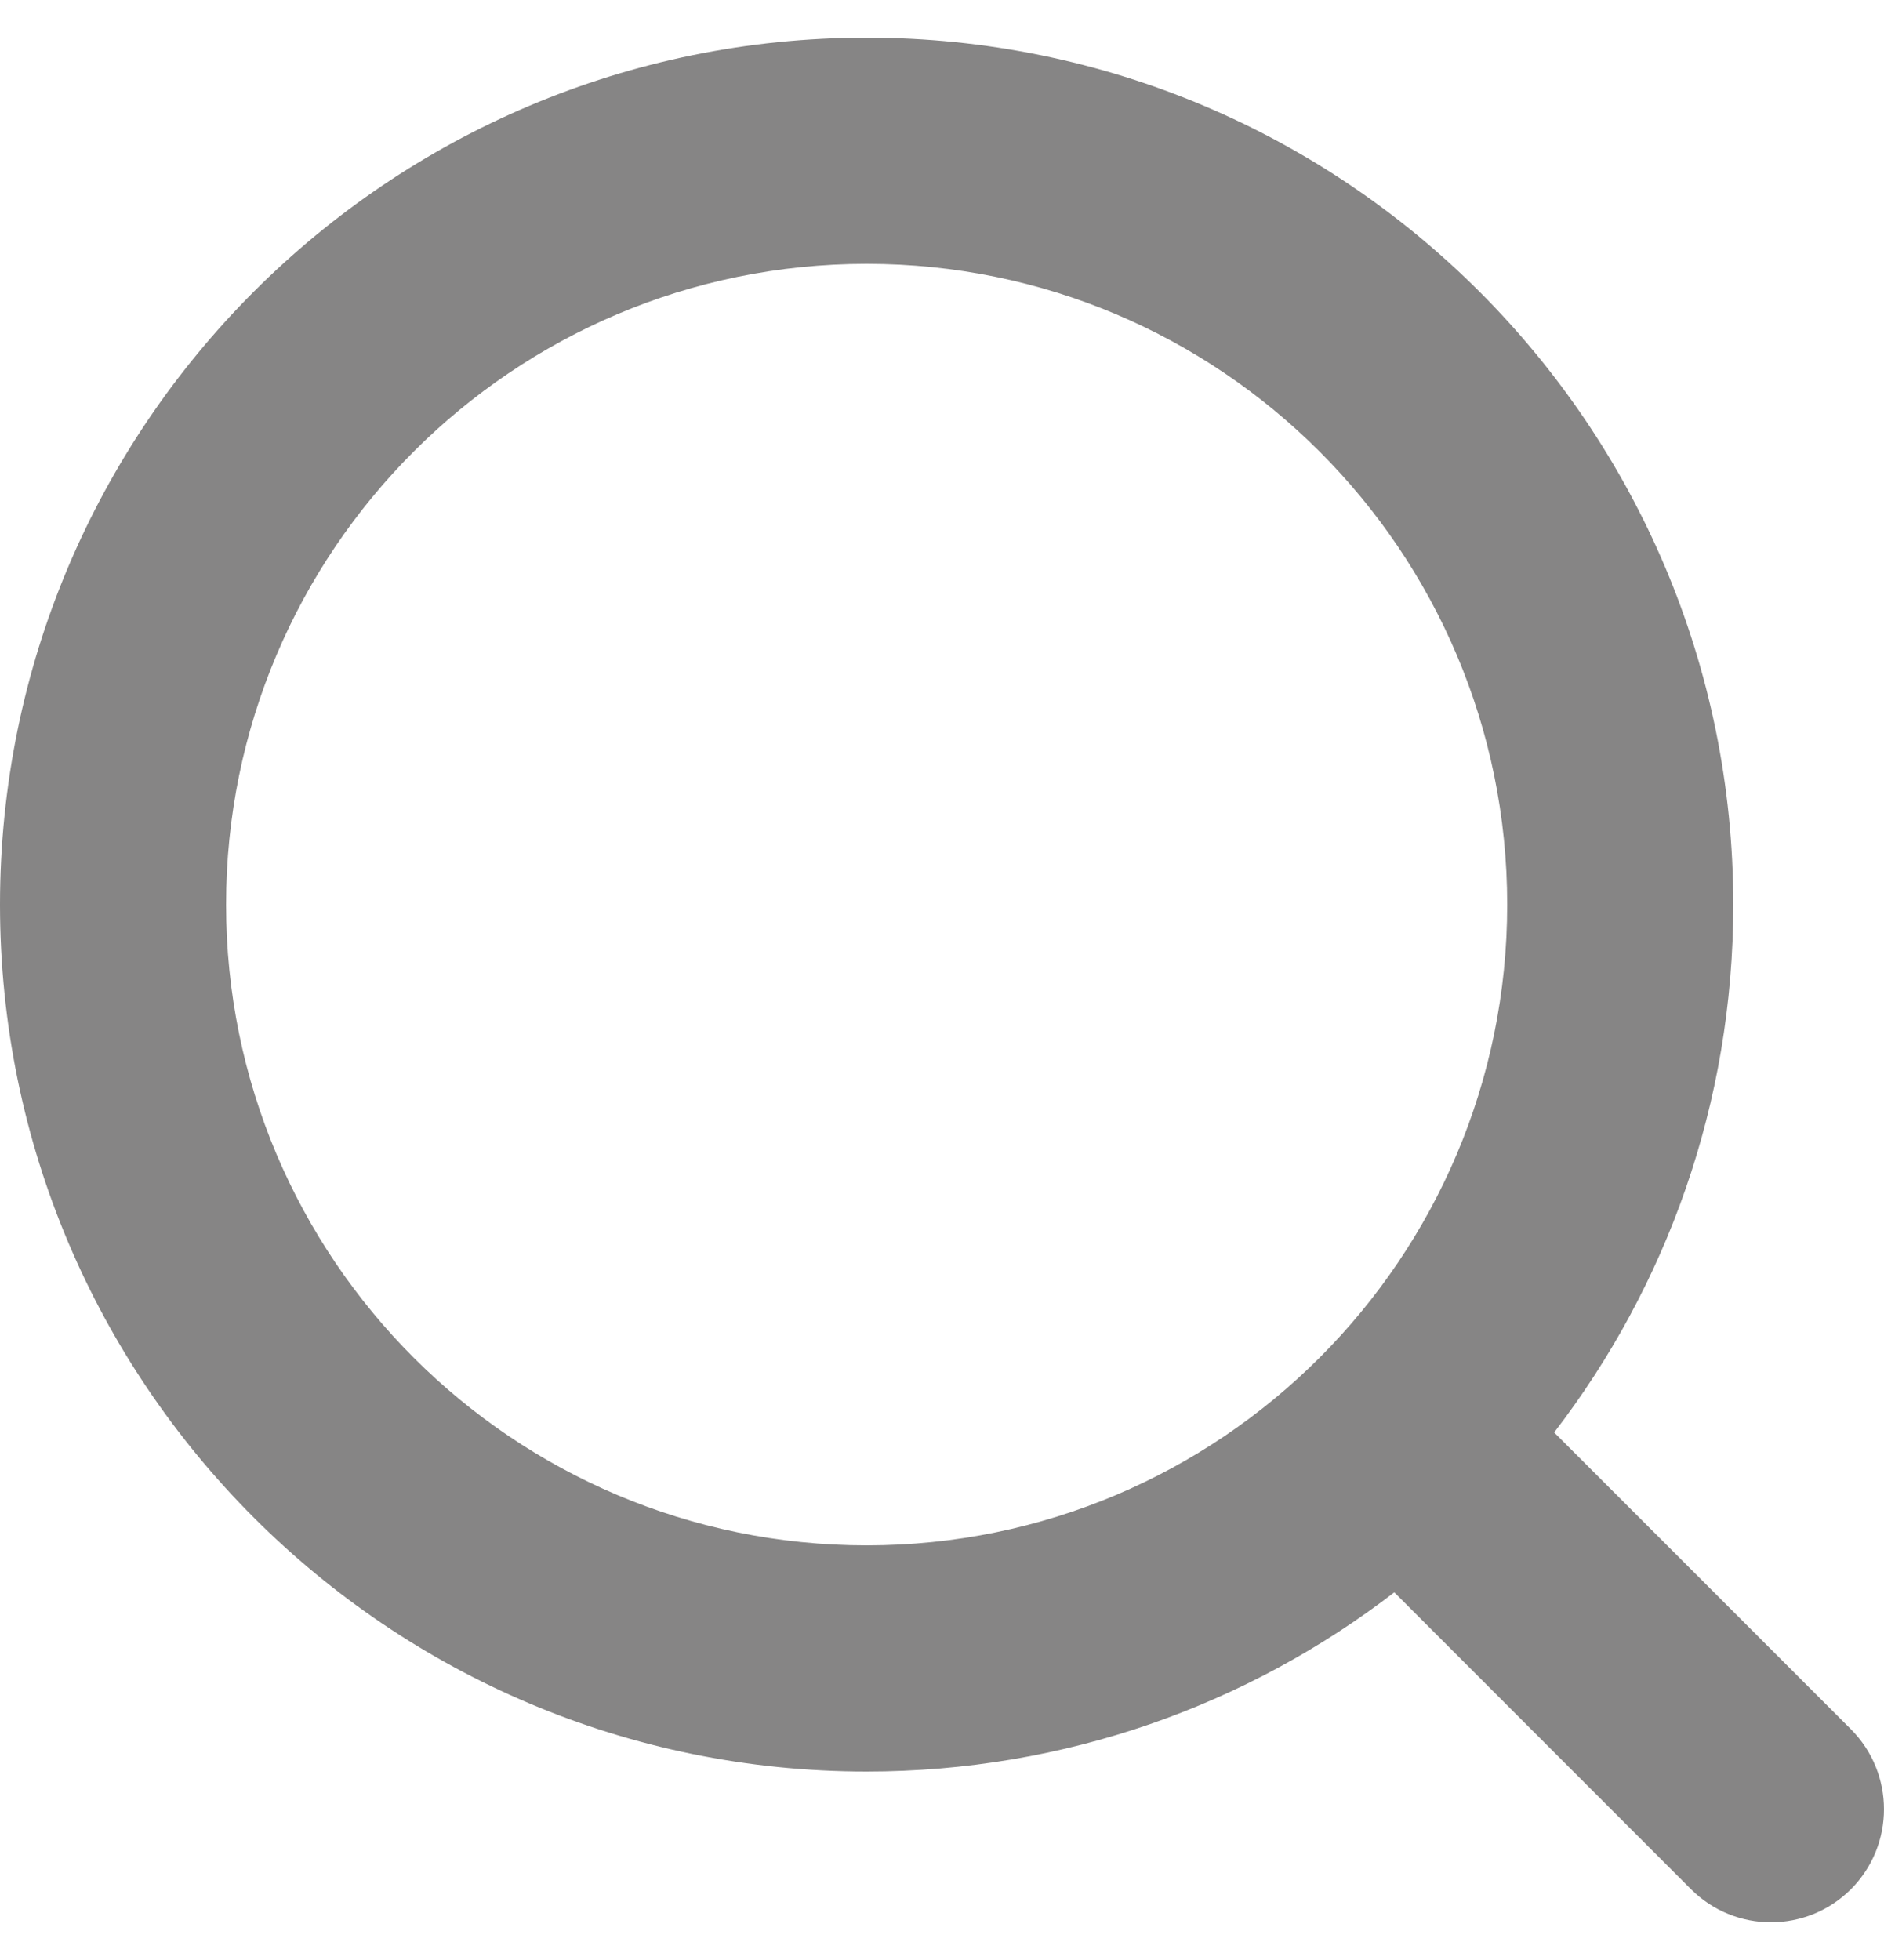 <svg width="25" height="26" viewBox="0 0 25 26" fill="none" xmlns="http://www.w3.org/2000/svg">
<path fill-rule="evenodd" clip-rule="evenodd" d="M3 12C3 7.306 6.806 3.5 11.5 3.5C16.194 3.5 20 7.306 20 12C20 16.694 16.194 20.5 11.5 20.5C6.806 20.5 3 16.694 3 12ZM11.5 0.5C5.149 0.5 0 5.649 0 12C0 18.351 5.149 23.5 11.5 23.5C14.135 23.5 16.563 22.614 18.502 21.123L22.439 25.061C23.025 25.646 23.975 25.646 24.561 25.061C25.146 24.475 25.146 23.525 24.561 22.939L20.623 19.002C22.114 17.063 23 14.635 23 12C23 5.649 17.851 0.5 11.5 0.5Z" fill="#868585"/>
</svg>
